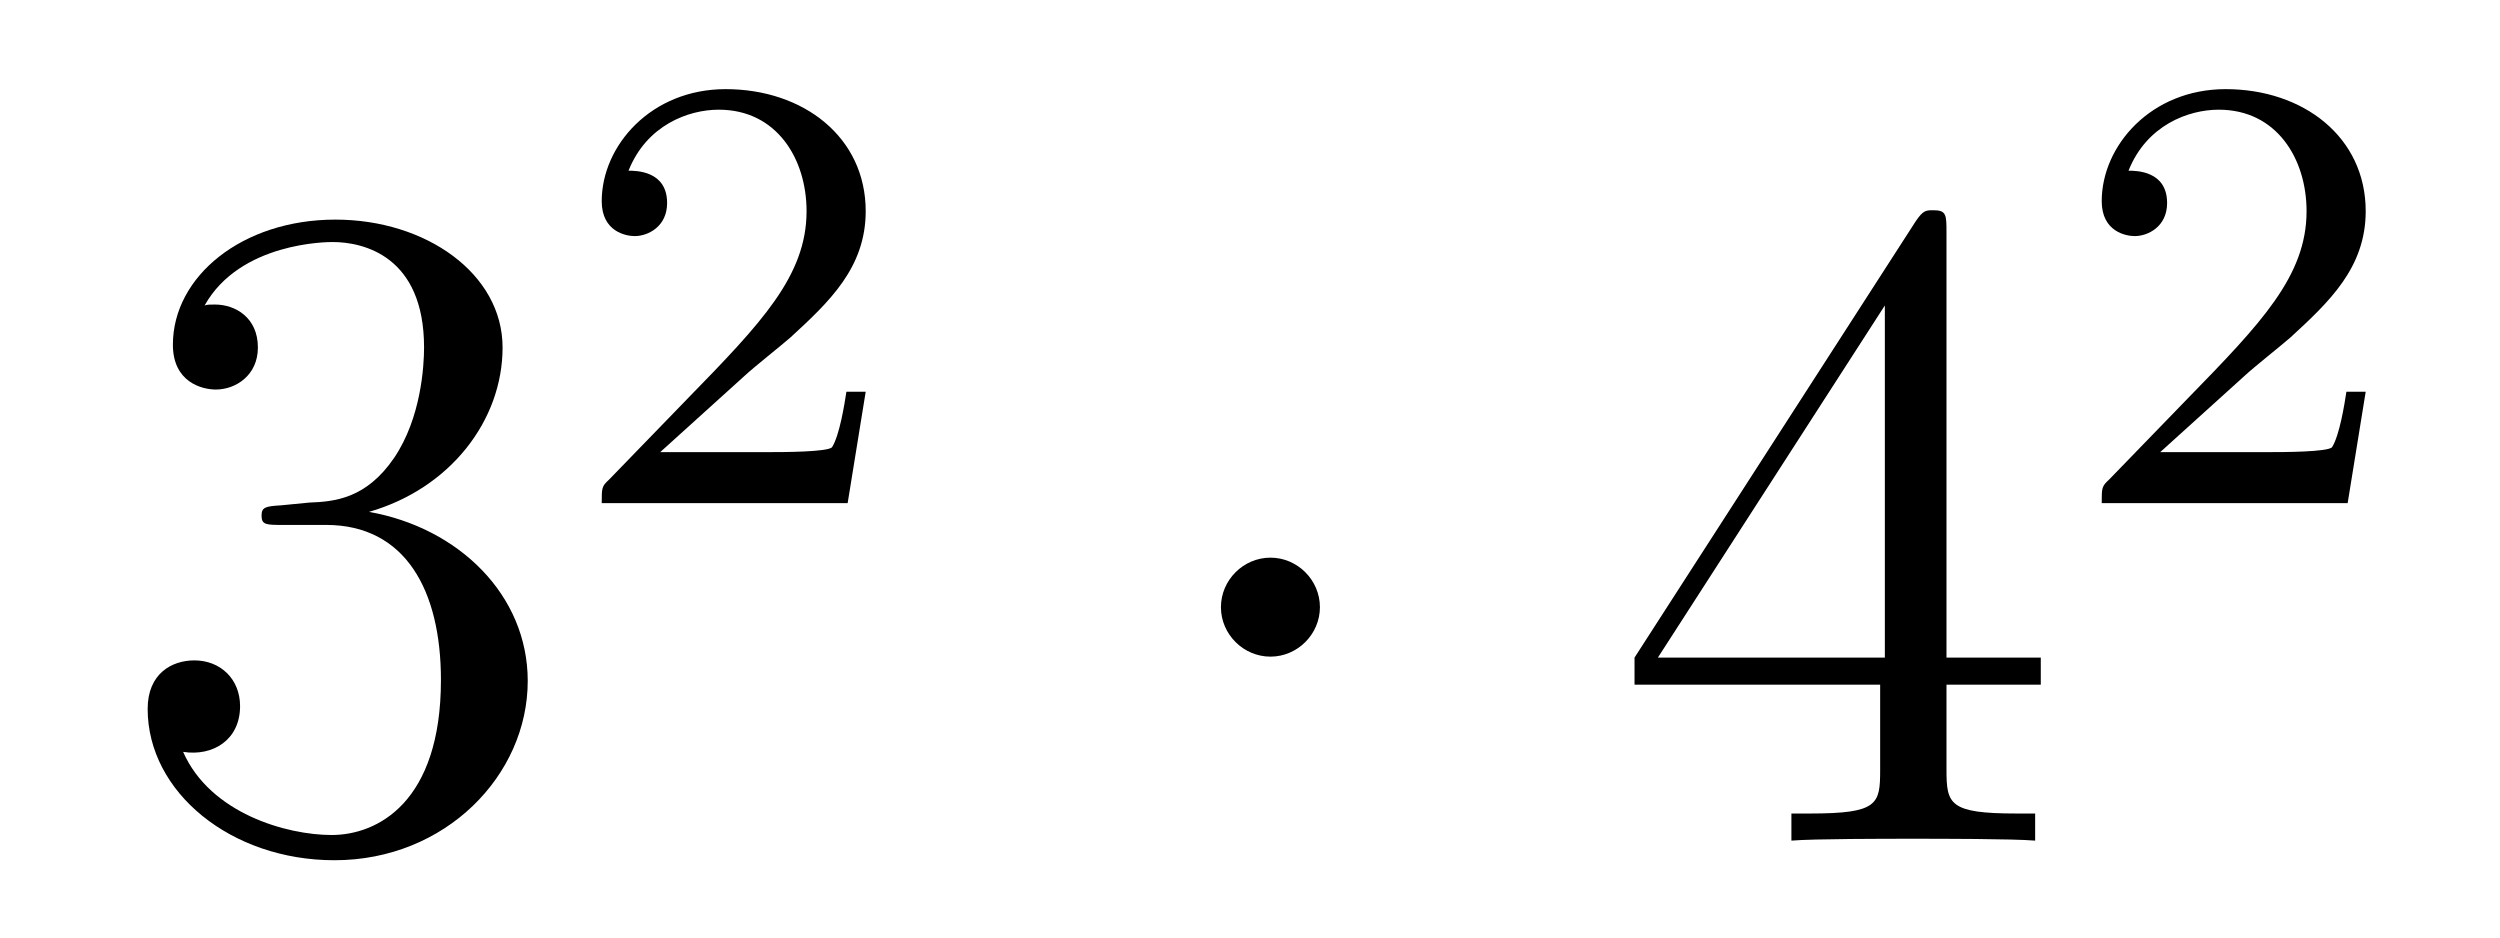 <?xml version='1.0'?>
<!-- This file was generated by dvisvgm 1.14.1 -->
<svg height='12pt' version='1.1' viewBox='0 -12 32 12' width='32pt' xmlns='http://www.w3.org/2000/svg' xmlns:xlink='http://www.w3.org/1999/xlink'>
<g id='page1'>
<g transform='matrix(1 0 0 1 -127 653)'>
<path d='M130.6 -658.532C130.396 -658.52 130.348 -658.507 130.348 -658.4C130.348 -658.281 130.408 -658.281 130.623 -658.281H131.173C132.189 -658.281 132.644 -657.444 132.644 -656.296C132.644 -654.73 131.831 -654.312 131.245 -654.312C130.671 -654.312 129.691 -654.587 129.344 -655.376C129.727 -655.316 130.073 -655.531 130.073 -655.961C130.073 -656.308 129.822 -656.547 129.488 -656.547C129.201 -656.547 128.89 -656.38 128.89 -655.926C128.89 -654.862 129.954 -653.989 131.281 -653.989C132.703 -653.989 133.755 -655.077 133.755 -656.284C133.755 -657.384 132.871 -658.245 131.723 -658.448C132.763 -658.747 133.433 -659.619 133.433 -660.552C133.433 -661.496 132.453 -662.189 131.293 -662.189C130.098 -662.189 129.213 -661.46 129.213 -660.588C129.213 -660.109 129.583 -660.014 129.763 -660.014C130.014 -660.014 130.301 -660.193 130.301 -660.552C130.301 -660.934 130.014 -661.102 129.751 -661.102C129.679 -661.102 129.655 -661.102 129.619 -661.09C130.073 -661.902 131.197 -661.902 131.257 -661.902C131.652 -661.902 132.428 -661.723 132.428 -660.552C132.428 -660.325 132.393 -659.655 132.046 -659.141C131.688 -658.615 131.281 -658.579 130.958 -658.567L130.6 -658.532Z' fill-rule='evenodd'/>
<path d='M136.527 -660.186C136.655 -660.305 136.989 -660.568 137.117 -660.68C137.611 -661.134 138.081 -661.572 138.081 -662.297C138.081 -663.245 137.284 -663.859 136.288 -663.859C135.332 -663.859 134.702 -663.134 134.702 -662.425C134.702 -662.034 135.013 -661.978 135.125 -661.978C135.292 -661.978 135.539 -662.098 135.539 -662.401C135.539 -662.815 135.141 -662.815 135.045 -662.815C135.276 -663.397 135.81 -663.596 136.2 -663.596C136.942 -663.596 137.324 -662.967 137.324 -662.297C137.324 -661.468 136.742 -660.863 135.802 -659.899L134.798 -658.863C134.702 -658.775 134.702 -658.759 134.702 -658.56H137.85L138.081 -659.986H137.834C137.81 -659.827 137.746 -659.428 137.651 -659.277C137.603 -659.213 136.997 -659.213 136.87 -659.213H135.451L136.527 -660.186Z' fill-rule='evenodd'/>
<path d='M143.895 -657.228C143.895 -657.575 143.608 -657.862 143.262 -657.862C142.915 -657.862 142.628 -657.575 142.628 -657.228C142.628 -656.882 142.915 -656.595 143.262 -656.595C143.608 -656.595 143.895 -656.882 143.895 -657.228Z' fill-rule='evenodd'/>
<path d='M151.915 -662.022C151.915 -662.249 151.915 -662.309 151.748 -662.309C151.652 -662.309 151.616 -662.309 151.52 -662.166L147.922 -656.583V-656.236H151.066V-655.148C151.066 -654.706 151.042 -654.587 150.169 -654.587H149.93V-654.24C150.205 -654.264 151.15 -654.264 151.484 -654.264S152.776 -654.264 153.05 -654.24V-654.587H152.811C151.951 -654.587 151.915 -654.706 151.915 -655.148V-656.236H153.122V-656.583H151.915V-662.022ZM151.126 -661.09V-656.583H148.221L151.126 -661.09Z' fill-rule='evenodd'/>
<path d='M155.727 -660.186C155.855 -660.305 156.189 -660.568 156.317 -660.68C156.811 -661.134 157.281 -661.572 157.281 -662.297C157.281 -663.245 156.484 -663.859 155.488 -663.859C154.532 -663.859 153.902 -663.134 153.902 -662.425C153.902 -662.034 154.213 -661.978 154.325 -661.978C154.492 -661.978 154.739 -662.098 154.739 -662.401C154.739 -662.815 154.341 -662.815 154.245 -662.815C154.476 -663.397 155.01 -663.596 155.4 -663.596C156.142 -663.596 156.524 -662.967 156.524 -662.297C156.524 -661.468 155.942 -660.863 155.002 -659.899L153.998 -658.863C153.902 -658.775 153.902 -658.759 153.902 -658.56H157.05L157.281 -659.986H157.034C157.01 -659.827 156.946 -659.428 156.851 -659.277C156.803 -659.213 156.197 -659.213 156.07 -659.213H154.651L155.727 -660.186Z' fill-rule='evenodd'/>
</g>
</g>
</svg>
